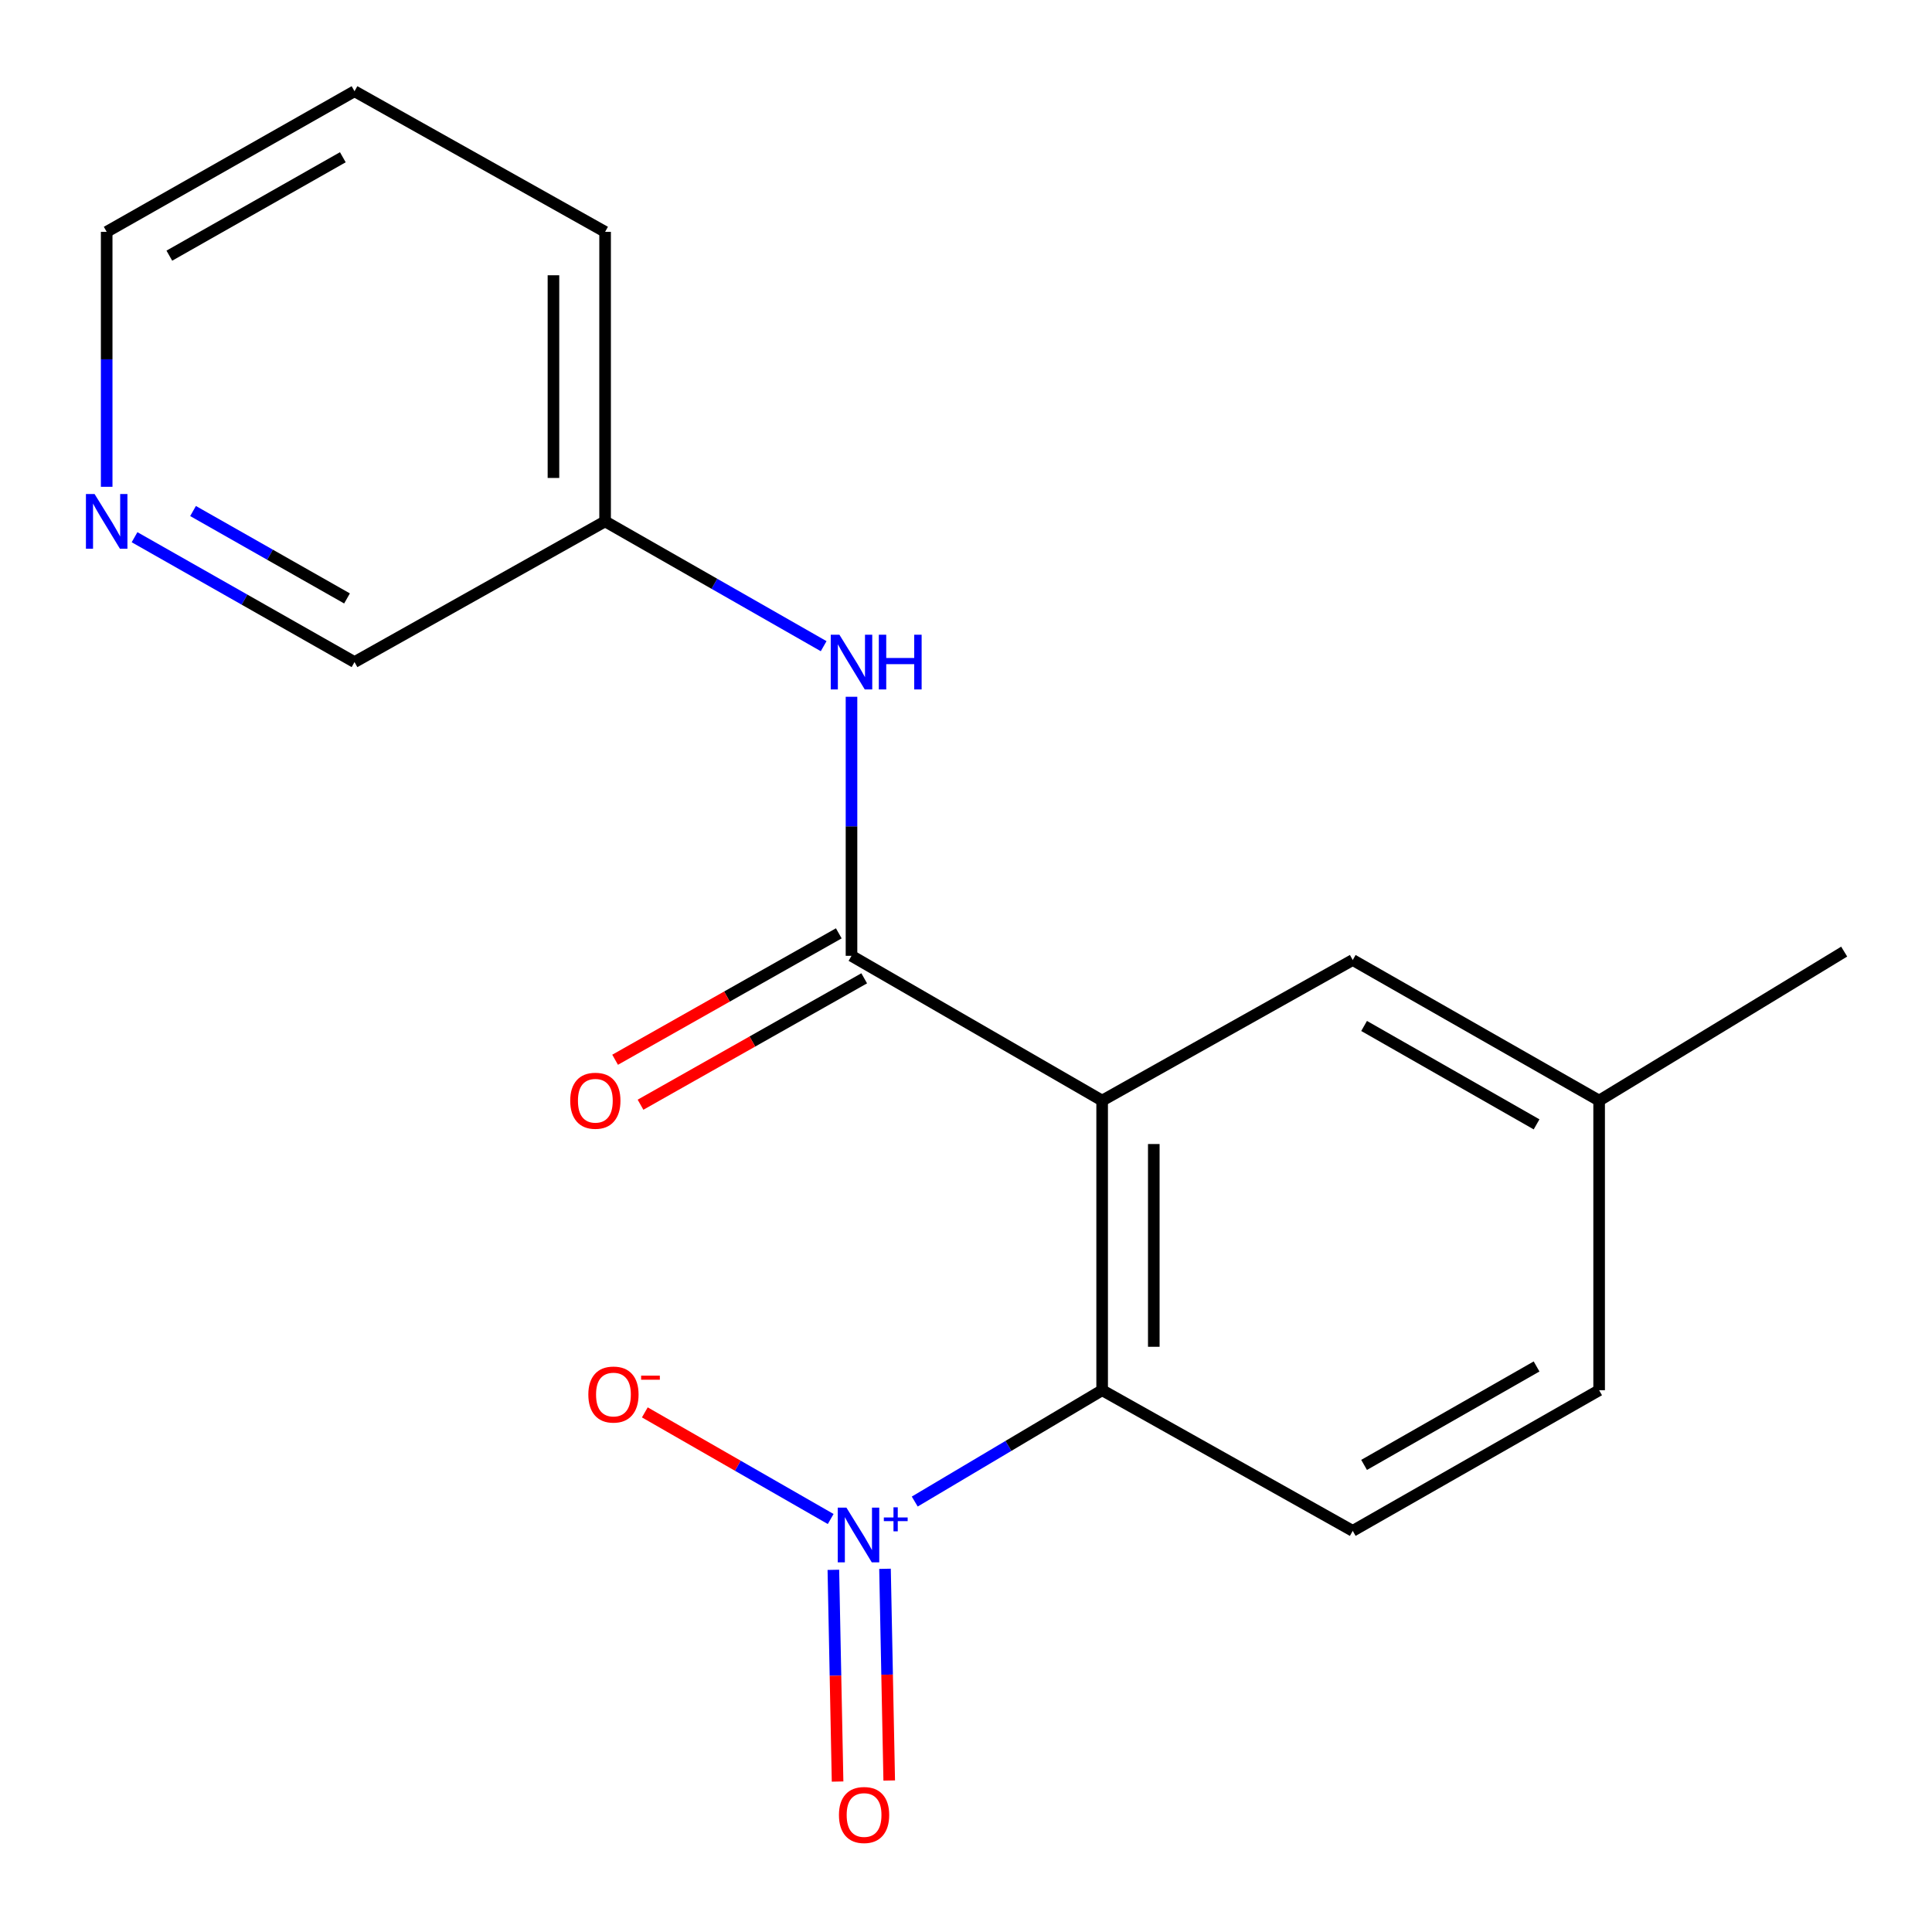 <?xml version='1.0' encoding='iso-8859-1'?>
<svg version='1.1' baseProfile='full'
              xmlns='http://www.w3.org/2000/svg'
                      xmlns:rdkit='http://www.rdkit.org/xml'
                      xmlns:xlink='http://www.w3.org/1999/xlink'
                  xml:space='preserve'
width='1000px' height='1000px' viewBox='0 0 1000 1000'>
<!-- END OF HEADER -->
<rect style='opacity:1.0;fill:#FFFFFF;stroke:none' width='1000' height='1000' x='0' y='0'> </rect>
<path class='bond-1' d='M 570.468,569.662 L 440.735,494.732' style='fill:none;fill-rule:evenodd;stroke:#000000;stroke-width:6px;stroke-linecap:butt;stroke-linejoin:miter;stroke-opacity:1' />
<path class='bond-2' d='M 570.468,569.662 L 570.468,719.579' style='fill:none;fill-rule:evenodd;stroke:#000000;stroke-width:6px;stroke-linecap:butt;stroke-linejoin:miter;stroke-opacity:1' />
<path class='bond-2' d='M 597.202,592.149 L 597.202,697.092' style='fill:none;fill-rule:evenodd;stroke:#000000;stroke-width:6px;stroke-linecap:butt;stroke-linejoin:miter;stroke-opacity:1' />
<path class='bond-5' d='M 570.468,569.662 L 700.172,496.901' style='fill:none;fill-rule:evenodd;stroke:#000000;stroke-width:6px;stroke-linecap:butt;stroke-linejoin:miter;stroke-opacity:1' />
<path class='bond-0' d='M 473.471,777.2 L 521.969,748.39' style='fill:none;fill-rule:evenodd;stroke:#0000FF;stroke-width:6px;stroke-linecap:butt;stroke-linejoin:miter;stroke-opacity:1' />
<path class='bond-0' d='M 521.969,748.39 L 570.468,719.579' style='fill:none;fill-rule:evenodd;stroke:#000000;stroke-width:6px;stroke-linecap:butt;stroke-linejoin:miter;stroke-opacity:1' />
<path class='bond-6' d='M 429.963,786.236 L 381.862,758.642' style='fill:none;fill-rule:evenodd;stroke:#0000FF;stroke-width:6px;stroke-linecap:butt;stroke-linejoin:miter;stroke-opacity:1' />
<path class='bond-6' d='M 381.862,758.642 L 333.762,731.049' style='fill:none;fill-rule:evenodd;stroke:#FF0000;stroke-width:6px;stroke-linecap:butt;stroke-linejoin:miter;stroke-opacity:1' />
<path class='bond-7' d='M 431.348,812.542 L 432.438,867.336' style='fill:none;fill-rule:evenodd;stroke:#0000FF;stroke-width:6px;stroke-linecap:butt;stroke-linejoin:miter;stroke-opacity:1' />
<path class='bond-7' d='M 432.438,867.336 L 433.528,922.13' style='fill:none;fill-rule:evenodd;stroke:#FF0000;stroke-width:6px;stroke-linecap:butt;stroke-linejoin:miter;stroke-opacity:1' />
<path class='bond-7' d='M 458.077,812.01 L 459.166,866.804' style='fill:none;fill-rule:evenodd;stroke:#0000FF;stroke-width:6px;stroke-linecap:butt;stroke-linejoin:miter;stroke-opacity:1' />
<path class='bond-7' d='M 459.166,866.804 L 460.256,921.598' style='fill:none;fill-rule:evenodd;stroke:#FF0000;stroke-width:6px;stroke-linecap:butt;stroke-linejoin:miter;stroke-opacity:1' />
<path class='bond-3' d='M 440.735,494.732 L 440.735,427.692' style='fill:none;fill-rule:evenodd;stroke:#000000;stroke-width:6px;stroke-linecap:butt;stroke-linejoin:miter;stroke-opacity:1' />
<path class='bond-3' d='M 440.735,427.692 L 440.735,360.652' style='fill:none;fill-rule:evenodd;stroke:#0000FF;stroke-width:6px;stroke-linecap:butt;stroke-linejoin:miter;stroke-opacity:1' />
<path class='bond-8' d='M 434.158,483.095 L 376.269,515.811' style='fill:none;fill-rule:evenodd;stroke:#000000;stroke-width:6px;stroke-linecap:butt;stroke-linejoin:miter;stroke-opacity:1' />
<path class='bond-8' d='M 376.269,515.811 L 318.38,548.526' style='fill:none;fill-rule:evenodd;stroke:#FF0000;stroke-width:6px;stroke-linecap:butt;stroke-linejoin:miter;stroke-opacity:1' />
<path class='bond-8' d='M 447.311,506.369 L 389.422,539.085' style='fill:none;fill-rule:evenodd;stroke:#000000;stroke-width:6px;stroke-linecap:butt;stroke-linejoin:miter;stroke-opacity:1' />
<path class='bond-8' d='M 389.422,539.085 L 331.533,571.8' style='fill:none;fill-rule:evenodd;stroke:#FF0000;stroke-width:6px;stroke-linecap:butt;stroke-linejoin:miter;stroke-opacity:1' />
<path class='bond-4' d='M 570.468,719.579 L 700.172,792.37' style='fill:none;fill-rule:evenodd;stroke:#000000;stroke-width:6px;stroke-linecap:butt;stroke-linejoin:miter;stroke-opacity:1' />
<path class='bond-10' d='M 426.323,334.462 L 369.761,302.166' style='fill:none;fill-rule:evenodd;stroke:#0000FF;stroke-width:6px;stroke-linecap:butt;stroke-linejoin:miter;stroke-opacity:1' />
<path class='bond-10' d='M 369.761,302.166 L 313.199,269.871' style='fill:none;fill-rule:evenodd;stroke:#000000;stroke-width:6px;stroke-linecap:butt;stroke-linejoin:miter;stroke-opacity:1' />
<path class='bond-18' d='M 700.172,792.37 L 827.708,719.579' style='fill:none;fill-rule:evenodd;stroke:#000000;stroke-width:6px;stroke-linecap:butt;stroke-linejoin:miter;stroke-opacity:1' />
<path class='bond-18' d='M 706.051,758.233 L 795.326,707.28' style='fill:none;fill-rule:evenodd;stroke:#000000;stroke-width:6px;stroke-linecap:butt;stroke-linejoin:miter;stroke-opacity:1' />
<path class='bond-11' d='M 700.172,496.901 L 827.708,569.662' style='fill:none;fill-rule:evenodd;stroke:#000000;stroke-width:6px;stroke-linecap:butt;stroke-linejoin:miter;stroke-opacity:1' />
<path class='bond-11' d='M 706.055,531.036 L 795.33,581.968' style='fill:none;fill-rule:evenodd;stroke:#000000;stroke-width:6px;stroke-linecap:butt;stroke-linejoin:miter;stroke-opacity:1' />
<path class='bond-9' d='M 69.645,278.061 L 126.57,310.376' style='fill:none;fill-rule:evenodd;stroke:#0000FF;stroke-width:6px;stroke-linecap:butt;stroke-linejoin:miter;stroke-opacity:1' />
<path class='bond-9' d='M 126.57,310.376 L 183.495,342.691' style='fill:none;fill-rule:evenodd;stroke:#000000;stroke-width:6px;stroke-linecap:butt;stroke-linejoin:miter;stroke-opacity:1' />
<path class='bond-9' d='M 99.92,264.506 L 139.768,287.127' style='fill:none;fill-rule:evenodd;stroke:#0000FF;stroke-width:6px;stroke-linecap:butt;stroke-linejoin:miter;stroke-opacity:1' />
<path class='bond-9' d='M 139.768,287.127 L 179.616,309.747' style='fill:none;fill-rule:evenodd;stroke:#000000;stroke-width:6px;stroke-linecap:butt;stroke-linejoin:miter;stroke-opacity:1' />
<path class='bond-19' d='M 55.217,251.964 L 55.217,185.981' style='fill:none;fill-rule:evenodd;stroke:#0000FF;stroke-width:6px;stroke-linecap:butt;stroke-linejoin:miter;stroke-opacity:1' />
<path class='bond-19' d='M 55.217,185.981 L 55.217,119.997' style='fill:none;fill-rule:evenodd;stroke:#000000;stroke-width:6px;stroke-linecap:butt;stroke-linejoin:miter;stroke-opacity:1' />
<path class='bond-13' d='M 313.199,269.871 L 183.495,342.691' style='fill:none;fill-rule:evenodd;stroke:#000000;stroke-width:6px;stroke-linecap:butt;stroke-linejoin:miter;stroke-opacity:1' />
<path class='bond-16' d='M 313.199,269.871 L 313.199,119.997' style='fill:none;fill-rule:evenodd;stroke:#000000;stroke-width:6px;stroke-linecap:butt;stroke-linejoin:miter;stroke-opacity:1' />
<path class='bond-16' d='M 286.465,247.39 L 286.465,142.478' style='fill:none;fill-rule:evenodd;stroke:#000000;stroke-width:6px;stroke-linecap:butt;stroke-linejoin:miter;stroke-opacity:1' />
<path class='bond-12' d='M 827.708,569.662 L 827.708,719.579' style='fill:none;fill-rule:evenodd;stroke:#000000;stroke-width:6px;stroke-linecap:butt;stroke-linejoin:miter;stroke-opacity:1' />
<path class='bond-15' d='M 827.708,569.662 L 954.545,492.549' style='fill:none;fill-rule:evenodd;stroke:#000000;stroke-width:6px;stroke-linecap:butt;stroke-linejoin:miter;stroke-opacity:1' />
<path class='bond-14' d='M 55.217,119.997 L 183.495,47.222' style='fill:none;fill-rule:evenodd;stroke:#000000;stroke-width:6px;stroke-linecap:butt;stroke-linejoin:miter;stroke-opacity:1' />
<path class='bond-14' d='M 87.651,132.333 L 177.445,81.391' style='fill:none;fill-rule:evenodd;stroke:#000000;stroke-width:6px;stroke-linecap:butt;stroke-linejoin:miter;stroke-opacity:1' />
<path class='bond-17' d='M 313.199,119.997 L 183.495,47.222' style='fill:none;fill-rule:evenodd;stroke:#000000;stroke-width:6px;stroke-linecap:butt;stroke-linejoin:miter;stroke-opacity:1' />
<path  class='atom-1' d='M 438.099 780.334
L 447.379 795.334
Q 448.299 796.814, 449.779 799.494
Q 451.259 802.174, 451.339 802.334
L 451.339 780.334
L 455.099 780.334
L 455.099 808.654
L 451.219 808.654
L 441.259 792.254
Q 440.099 790.334, 438.859 788.134
Q 437.659 785.934, 437.299 785.254
L 437.299 808.654
L 433.619 808.654
L 433.619 780.334
L 438.099 780.334
' fill='#0000FF'/>
<path  class='atom-1' d='M 457.475 785.438
L 462.464 785.438
L 462.464 780.185
L 464.682 780.185
L 464.682 785.438
L 469.803 785.438
L 469.803 787.339
L 464.682 787.339
L 464.682 792.619
L 462.464 792.619
L 462.464 787.339
L 457.475 787.339
L 457.475 785.438
' fill='#0000FF'/>
<path  class='atom-4' d='M 434.475 328.531
L 443.755 343.531
Q 444.675 345.011, 446.155 347.691
Q 447.635 350.371, 447.715 350.531
L 447.715 328.531
L 451.475 328.531
L 451.475 356.851
L 447.595 356.851
L 437.635 340.451
Q 436.475 338.531, 435.235 336.331
Q 434.035 334.131, 433.675 333.451
L 433.675 356.851
L 429.995 356.851
L 429.995 328.531
L 434.475 328.531
' fill='#0000FF'/>
<path  class='atom-4' d='M 454.875 328.531
L 458.715 328.531
L 458.715 340.571
L 473.195 340.571
L 473.195 328.531
L 477.035 328.531
L 477.035 356.851
L 473.195 356.851
L 473.195 343.771
L 458.715 343.771
L 458.715 356.851
L 454.875 356.851
L 454.875 328.531
' fill='#0000FF'/>
<path  class='atom-7' d='M 304.521 721.813
Q 304.521 715.013, 307.881 711.213
Q 311.241 707.413, 317.521 707.413
Q 323.801 707.413, 327.161 711.213
Q 330.521 715.013, 330.521 721.813
Q 330.521 728.693, 327.121 732.613
Q 323.721 736.493, 317.521 736.493
Q 311.281 736.493, 307.881 732.613
Q 304.521 728.733, 304.521 721.813
M 317.521 733.293
Q 321.841 733.293, 324.161 730.413
Q 326.521 727.493, 326.521 721.813
Q 326.521 716.253, 324.161 713.453
Q 321.841 710.613, 317.521 710.613
Q 313.201 710.613, 310.841 713.413
Q 308.521 716.213, 308.521 721.813
Q 308.521 727.533, 310.841 730.413
Q 313.201 733.293, 317.521 733.293
' fill='#FF0000'/>
<path  class='atom-7' d='M 331.841 712.035
L 341.53 712.035
L 341.53 714.147
L 331.841 714.147
L 331.841 712.035
' fill='#FF0000'/>
<path  class='atom-8' d='M 434.24 939.442
Q 434.24 932.642, 437.6 928.842
Q 440.96 925.042, 447.24 925.042
Q 453.52 925.042, 456.88 928.842
Q 460.24 932.642, 460.24 939.442
Q 460.24 946.322, 456.84 950.242
Q 453.44 954.122, 447.24 954.122
Q 441 954.122, 437.6 950.242
Q 434.24 946.362, 434.24 939.442
M 447.24 950.922
Q 451.56 950.922, 453.88 948.042
Q 456.24 945.122, 456.24 939.442
Q 456.24 933.882, 453.88 931.082
Q 451.56 928.242, 447.24 928.242
Q 442.92 928.242, 440.56 931.042
Q 438.24 933.842, 438.24 939.442
Q 438.24 945.162, 440.56 948.042
Q 442.92 950.922, 447.24 950.922
' fill='#FF0000'/>
<path  class='atom-9' d='M 295.149 569.742
Q 295.149 562.942, 298.509 559.142
Q 301.869 555.342, 308.149 555.342
Q 314.429 555.342, 317.789 559.142
Q 321.149 562.942, 321.149 569.742
Q 321.149 576.622, 317.749 580.542
Q 314.349 584.422, 308.149 584.422
Q 301.909 584.422, 298.509 580.542
Q 295.149 576.662, 295.149 569.742
M 308.149 581.222
Q 312.469 581.222, 314.789 578.342
Q 317.149 575.422, 317.149 569.742
Q 317.149 564.182, 314.789 561.382
Q 312.469 558.542, 308.149 558.542
Q 303.829 558.542, 301.469 561.342
Q 299.149 564.142, 299.149 569.742
Q 299.149 575.462, 301.469 578.342
Q 303.829 581.222, 308.149 581.222
' fill='#FF0000'/>
<path  class='atom-10' d='M 48.957 255.711
L 58.237 270.711
Q 59.157 272.191, 60.637 274.871
Q 62.117 277.551, 62.197 277.711
L 62.197 255.711
L 65.957 255.711
L 65.957 284.031
L 62.077 284.031
L 52.117 267.631
Q 50.957 265.711, 49.717 263.511
Q 48.517 261.311, 48.157 260.631
L 48.157 284.031
L 44.477 284.031
L 44.477 255.711
L 48.957 255.711
' fill='#0000FF'/>
</svg>
